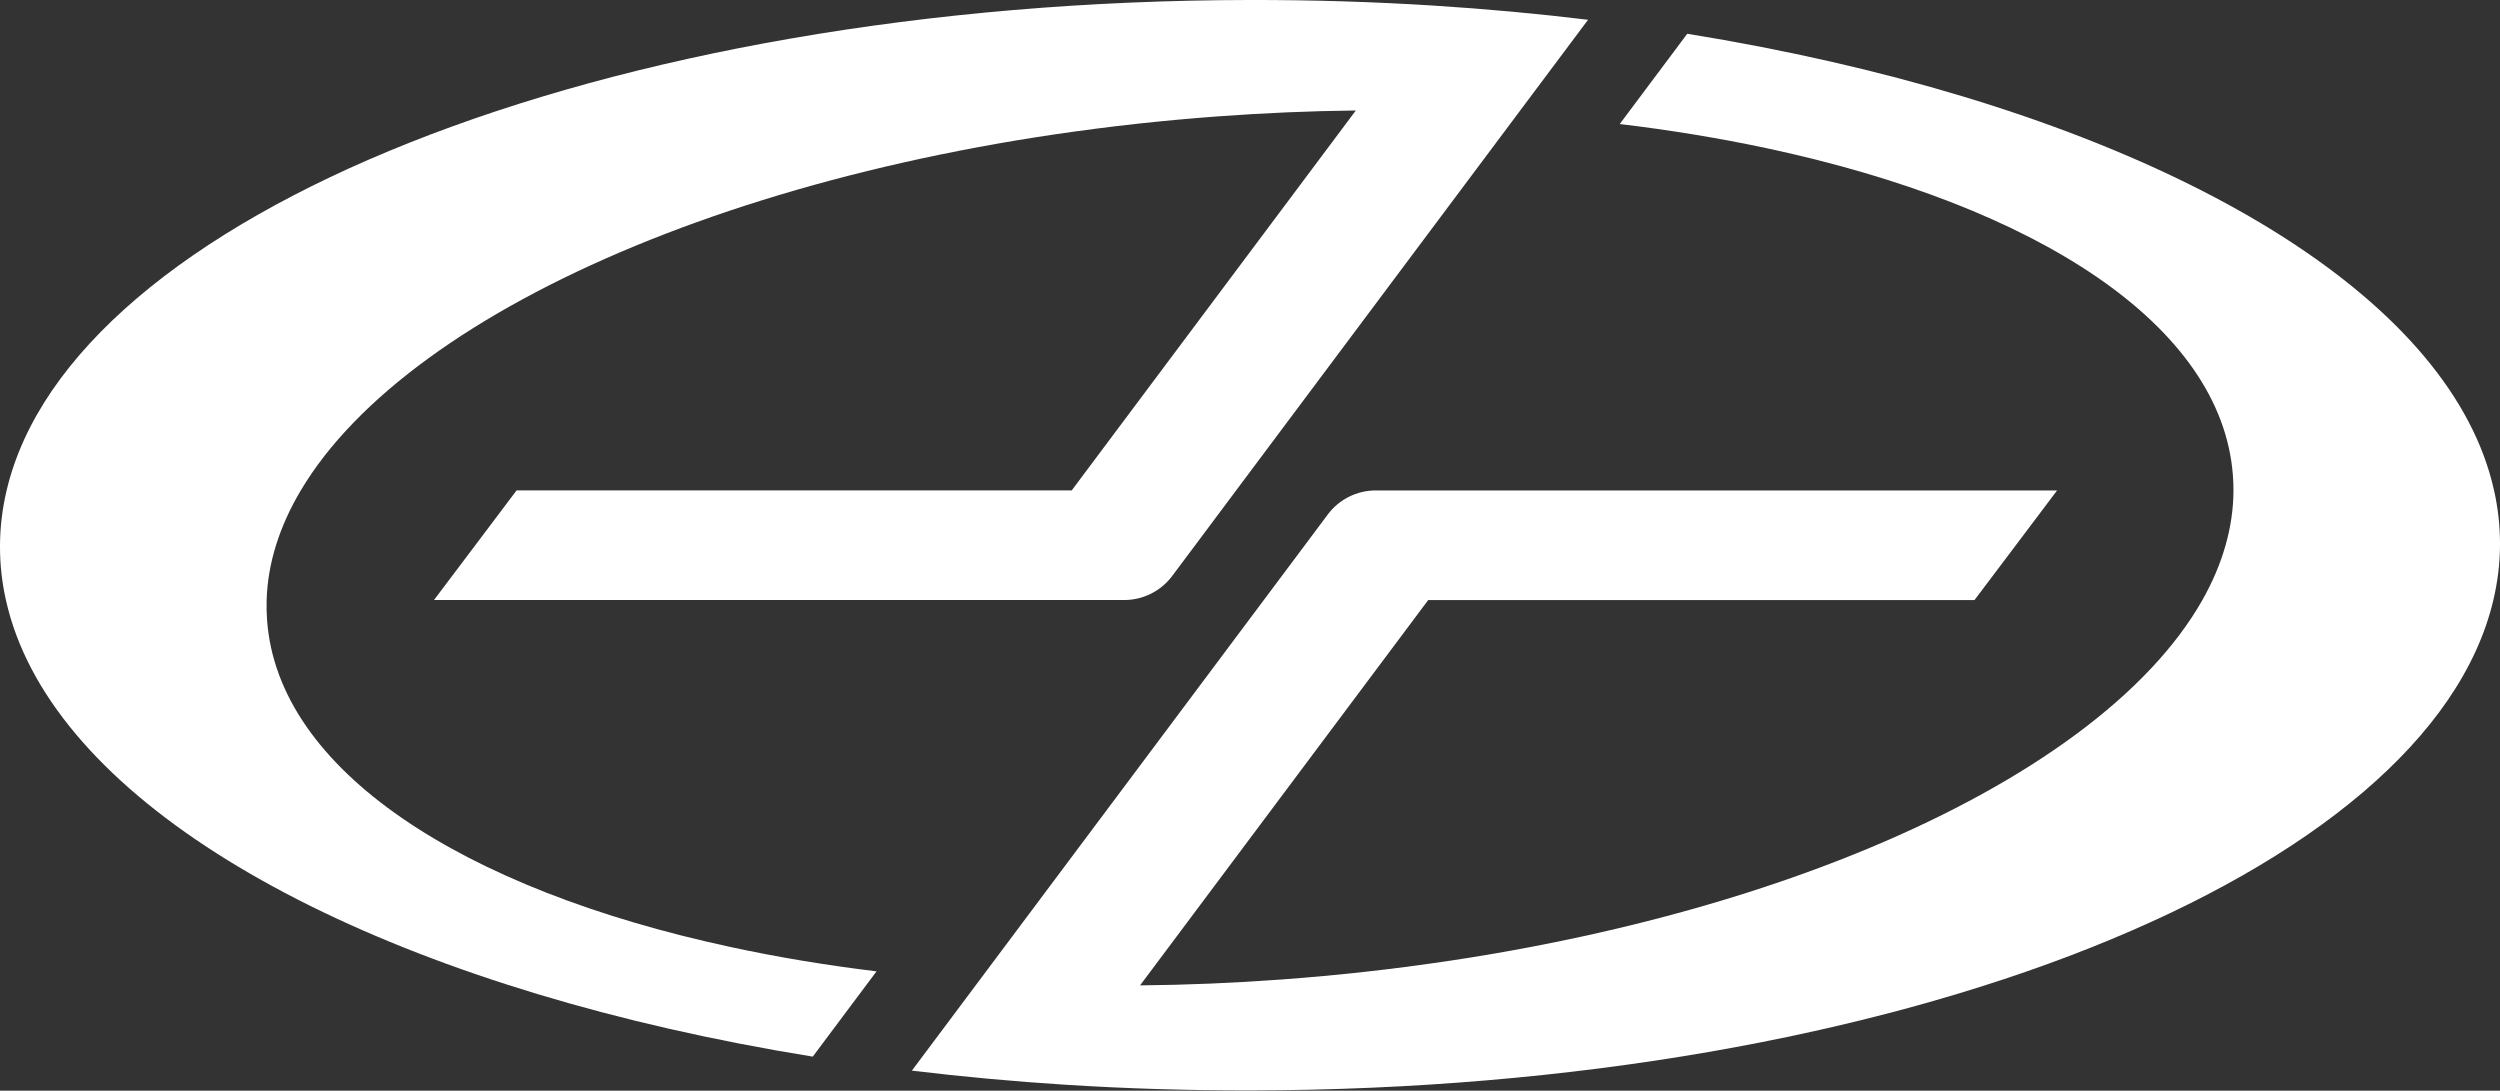 <?xml version="1.0" encoding="UTF-8"?> <svg xmlns="http://www.w3.org/2000/svg" width="1020" height="445" viewBox="0 0 1020 445" fill="none"><rect x="0" y="0" width="1020" height="445" fill="#333333" stroke="none"/><path d="M647.927 8.072L618.992 46.756L504.343 200.087L487.638 222.453L478.254 234.996C473.633 241.174 466.369 244.813 458.656 244.813H177.061C182.315 237.837 188.085 230.187 193.918 222.453C199.599 214.912 205.349 207.288 210.759 200.087H437.257L553.179 45.08C534.777 45.283 516.061 46.067 497.032 47.471C316.53 60.756 167.735 124.375 122.722 200.087C118.34 207.445 114.962 214.912 112.612 222.453C110.309 229.852 109.014 237.299 108.789 244.813C108.701 247.586 108.768 250.333 108.967 253.085C113.463 314.134 188.174 362.703 297.966 386.359C316.864 390.453 336.812 393.784 357.627 396.312L331.6 431.105C311.428 427.842 291.861 424.04 273.015 419.743C124.643 385.91 19.363 321.064 2.413 244.813C0.825 237.701 0 230.5 0 223.21V222.453C0.047 214.912 0.961 207.445 2.705 200.087C29.05 88.061 245.913 0.401 509.664 -0.001C535.315 -0.043 560.516 0.735 585.158 2.302C606.558 3.665 627.509 5.592 647.927 8.072Z" fill="white"></path><path d="M1020 221.674V222.457C1019.95 229.992 1019.04 237.459 1017.29 244.817C990.927 356.848 774.09 444.483 510.334 444.885C484.683 444.932 459.482 444.148 434.84 442.582H434.819C413.419 441.219 392.49 439.292 372.051 436.812L399.419 400.227L515.634 244.817L532.36 222.457L541.723 209.924C546.345 203.736 553.608 200.097 561.332 200.097H839.292C833.882 207.298 828.138 214.922 822.456 222.457C816.618 230.19 810.853 237.841 805.594 244.817H582.716L465.143 402.039C484.057 401.861 503.378 401.078 522.966 399.626C705.213 386.206 855.151 321.496 898.577 244.817C902.734 237.459 905.908 229.992 908.034 222.457C910.138 215.052 911.23 207.606 911.256 200.097C911.256 198.06 911.188 196.05 911.031 194.034C906.514 132.718 831.177 83.992 720.596 60.426C701.662 56.4 681.688 53.089 660.852 50.608L688.398 13.778C708.57 17.042 728.137 20.843 746.988 25.141C895.376 58.974 1000.64 123.841 1017.58 200.097C1019.17 207.183 1019.98 214.384 1020 221.674Z" fill="white"></path></svg> 